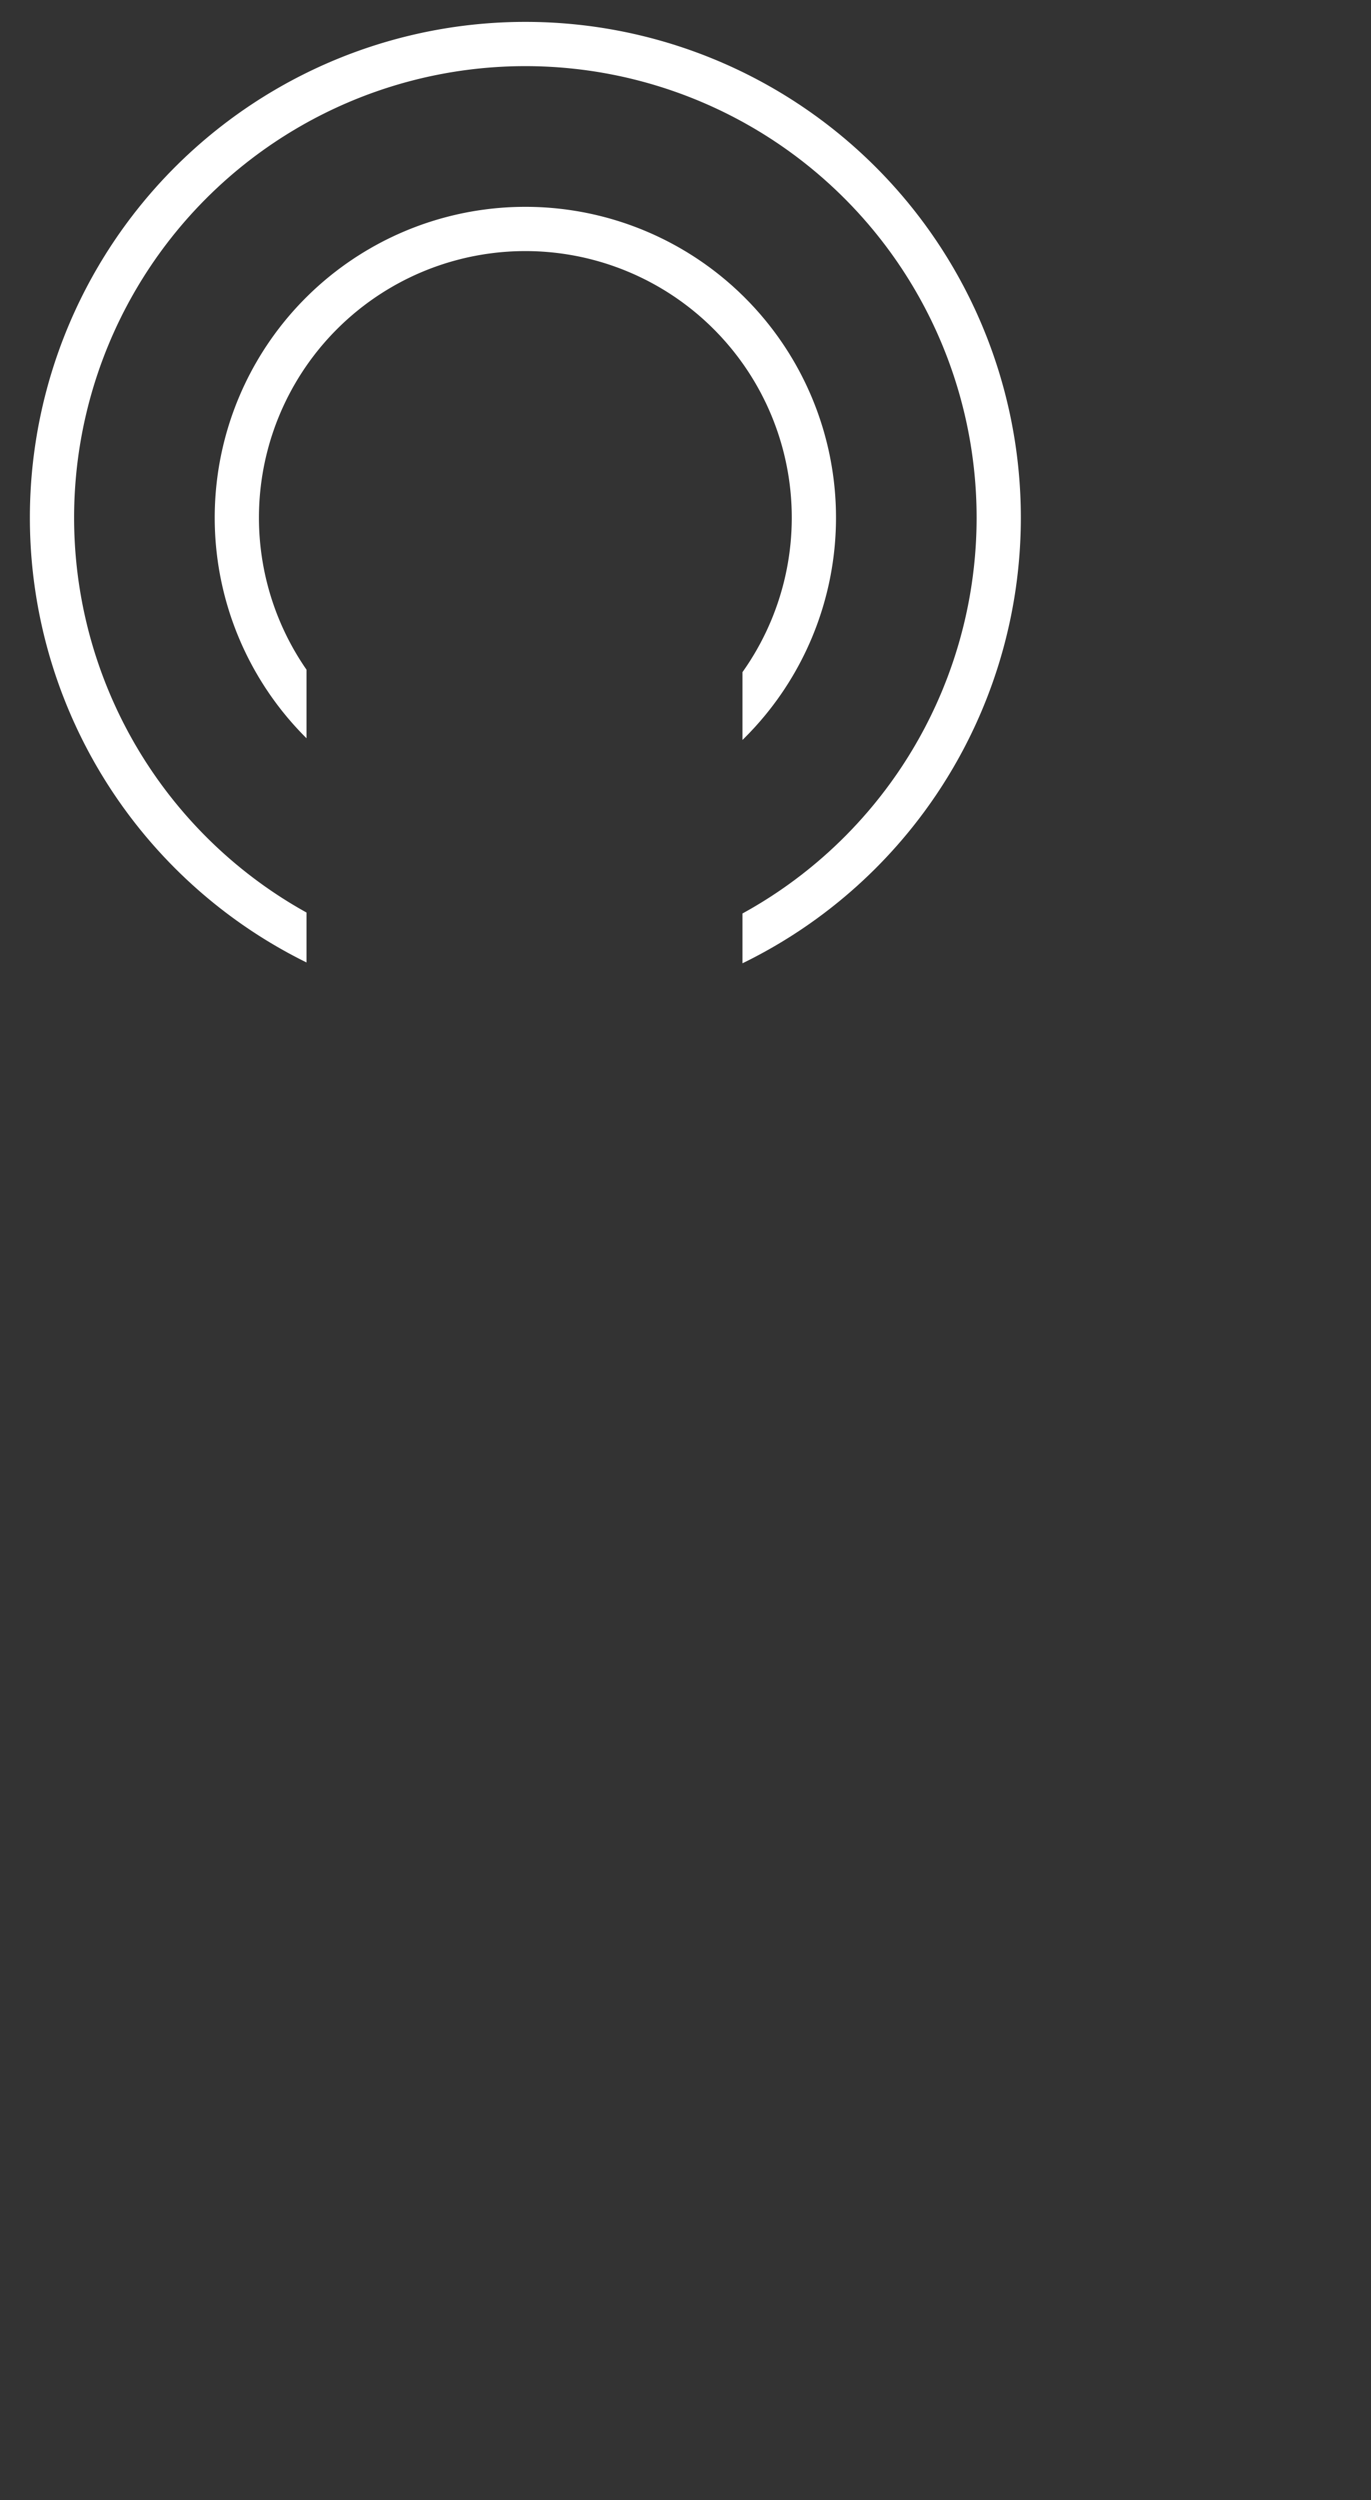 <svg xmlns="http://www.w3.org/2000/svg" xmlns:xlink="http://www.w3.org/1999/xlink" width="62" height="113" viewBox="0 0 62 113"><rect x="0" y="0" width="62" height="113" fill="#333333" stroke="none"/><defs><style>.cls-1,.cls-3{fill:none;}.cls-2{clip-path:url(#clip-path);}.cls-3{stroke:#fff;stroke-miterlimit:10;stroke-width:2px;}</style><clipPath id="clip-path"><polygon class="cls-1" points="1.226 0.892 1.226 45.892 13.861 45.892 13.861 22.394 33.576 22.394 33.576 45.892 46.226 45.892 46.226 0.892 1.226 0.892"/></clipPath></defs><g class="cls-2"><path class="cls-3" d="M23.758,1.989A21.407,21.407,0,1,1,2.351,23.4,21.407,21.407,0,0,1,23.758,1.989ZM10.71,23.4A13.048,13.048,0,1,0,23.758,10.348,13.048,13.048,0,0,0,10.71,23.4Z"/></g></svg>
